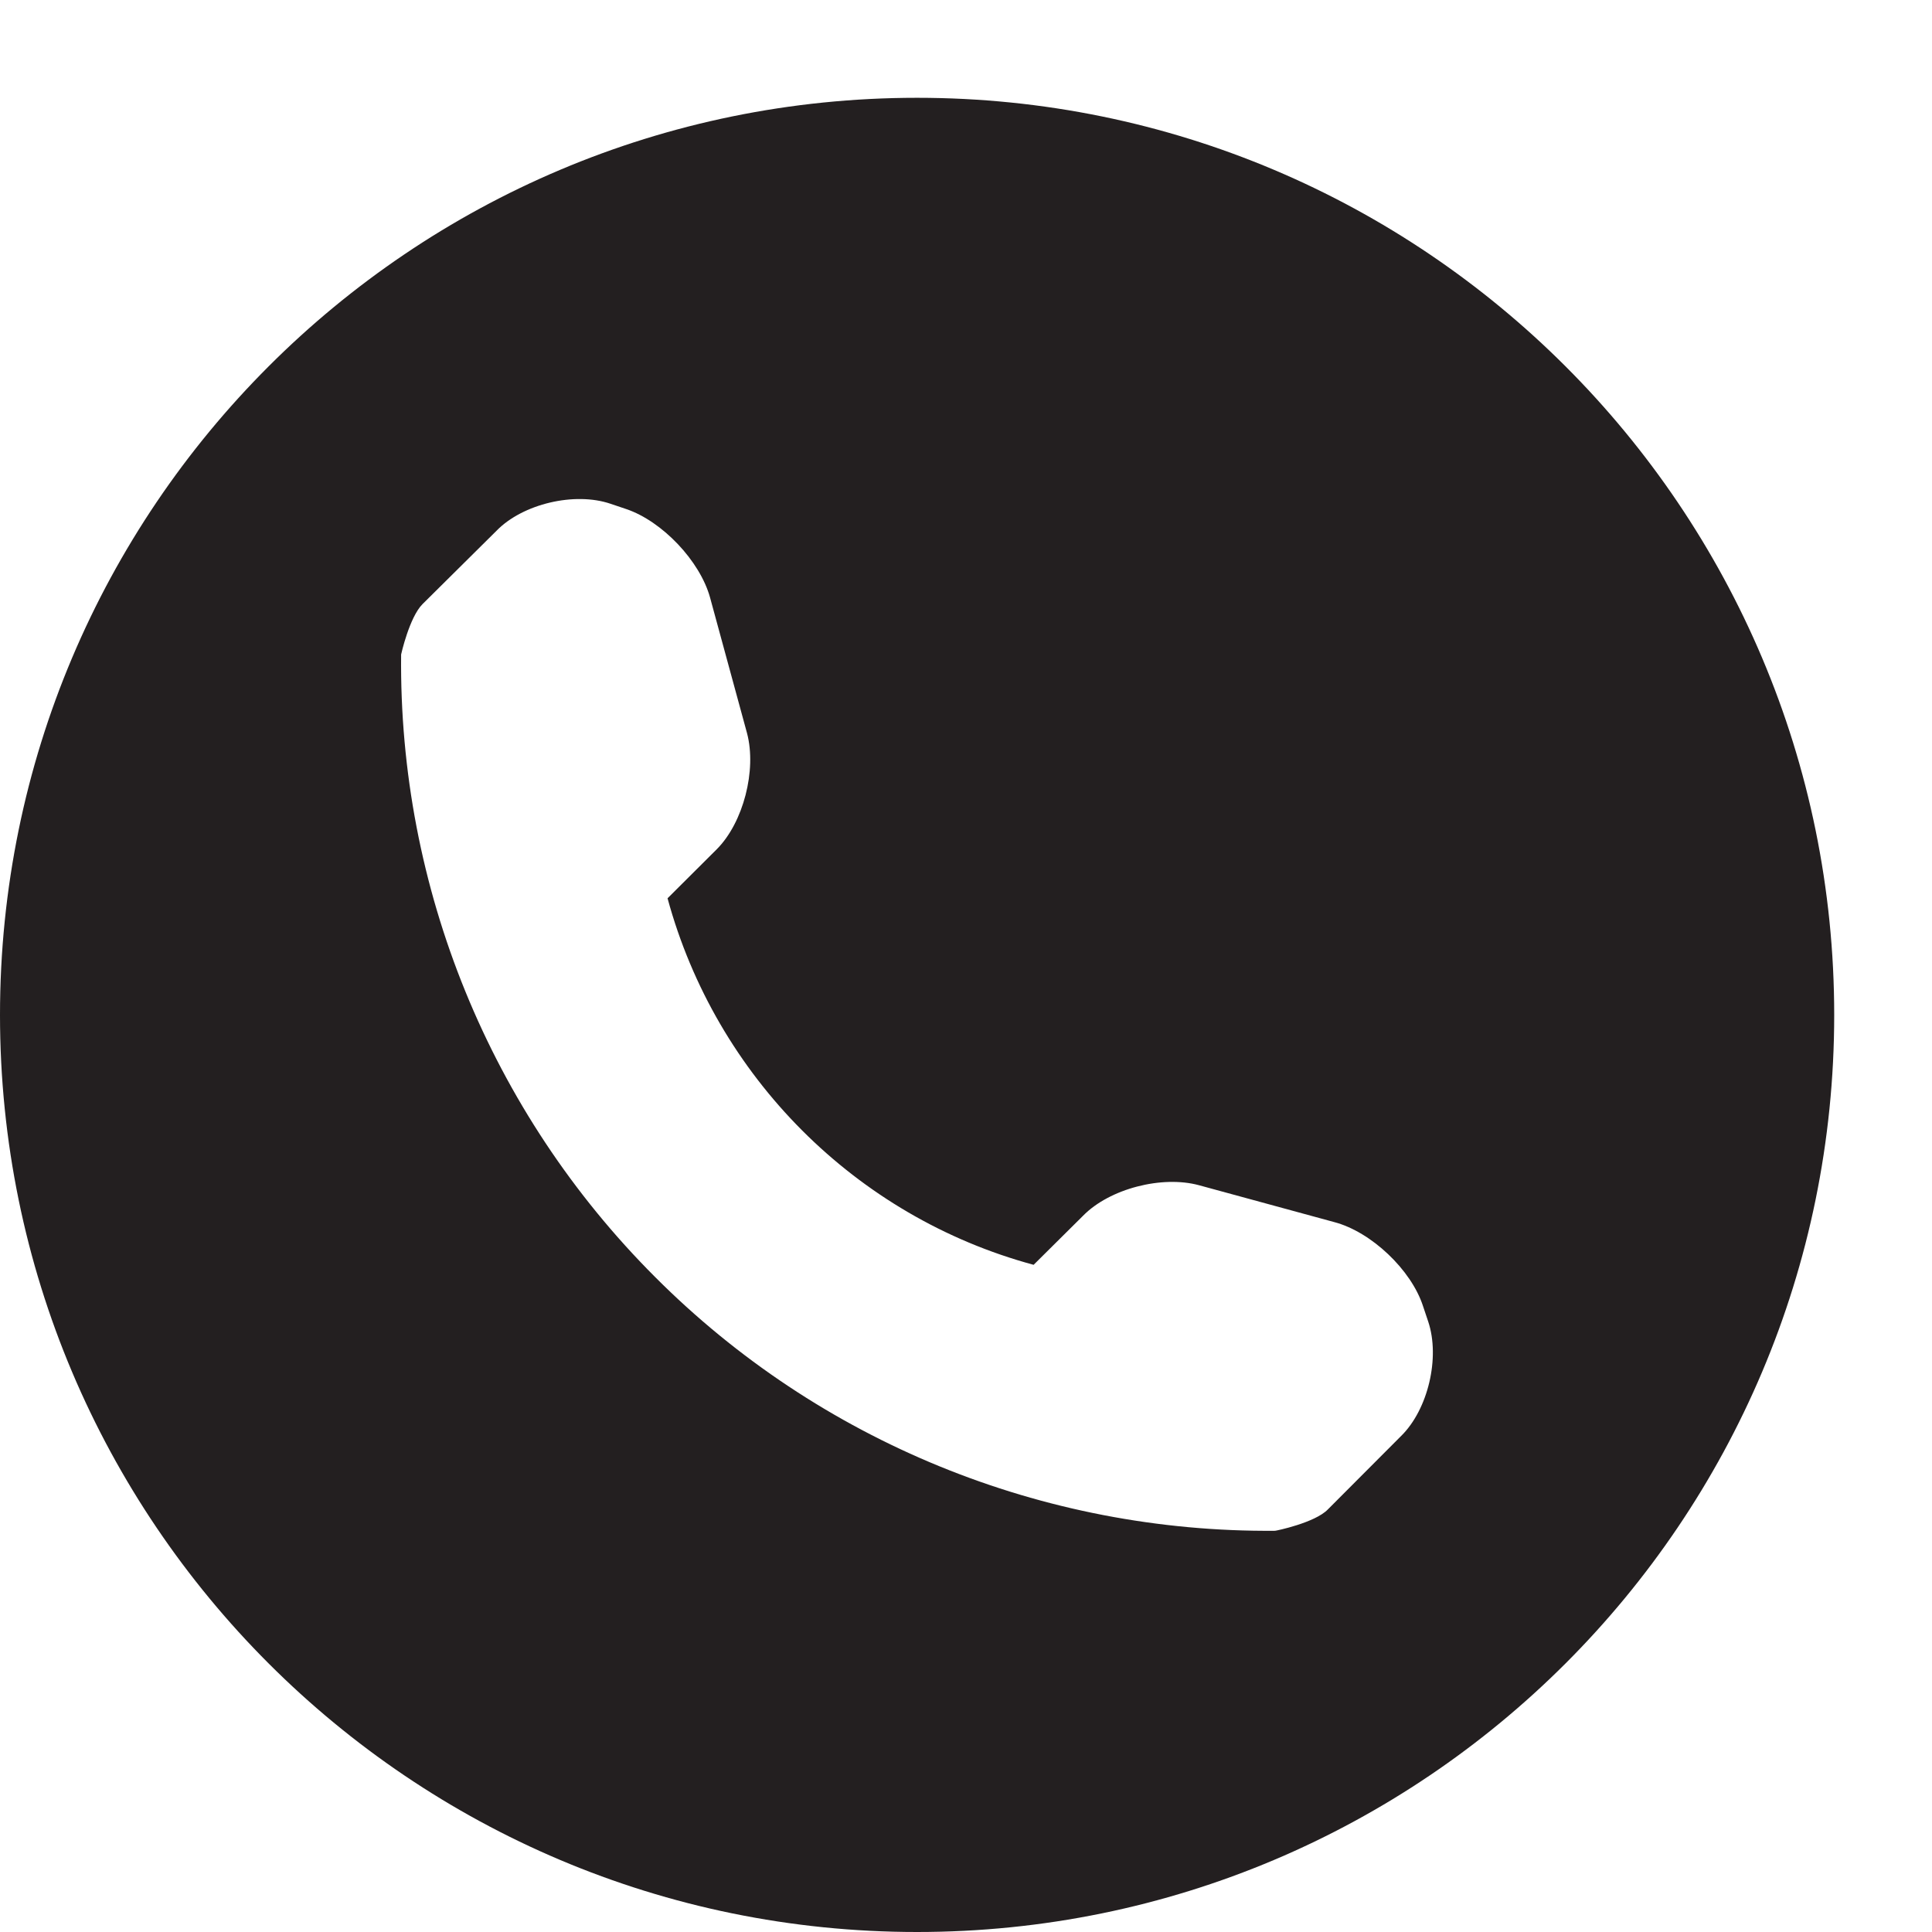 <?xml version="1.0" encoding="utf-8"?>
<!-- Generator: Adobe Illustrator 16.0.0, SVG Export Plug-In . SVG Version: 6.00 Build 0)  -->
<!DOCTYPE svg PUBLIC "-//W3C//DTD SVG 1.1//EN" "http://www.w3.org/Graphics/SVG/1.1/DTD/svg11.dtd">
<svg version="1.1" id="Layer_1" xmlns="http://www.w3.org/2000/svg" xmlns:xlink="http://www.w3.org/1999/xlink" x="0px" y="0px"
	 width="21px" height="21px" viewBox="0 0 21 21" enable-background="new 0 0 21 21" xml:space="preserve">
<path fill="#231F20" d="M9.968,1.063C4.462,1.063,0,5.526,0,11.032C0,16.537,4.462,21,9.968,21c5.506,0,9.969-4.463,9.969-9.968
	C19.937,5.526,15.474,1.063,9.968,1.063L9.968,1.063z M15.231,15.607l-0.798,0.8c-0.14,0.145-0.563,0.232-0.574,0.232
	c-2.524,0.021-4.954-0.97-6.739-2.759c-1.792-1.792-2.787-4.231-2.76-6.766c0-0.001,0.09-0.405,0.233-0.548L5.396,5.77
	c0.285-0.294,0.851-0.427,1.241-0.294l0.169,0.057c0.392,0.132,0.802,0.564,0.912,0.962L8.12,7.97c0.106,0.4-0.039,0.97-0.329,1.261
	L7.256,9.764c0.527,1.937,2.045,3.461,3.979,3.984l0.536-0.532c0.29-0.297,0.861-0.442,1.262-0.333l1.471,0.401
	c0.401,0.106,0.835,0.518,0.963,0.911l0.057,0.17C15.655,14.756,15.523,15.319,15.231,15.607L15.231,15.607z M15.231,15.607"/>
</svg>
